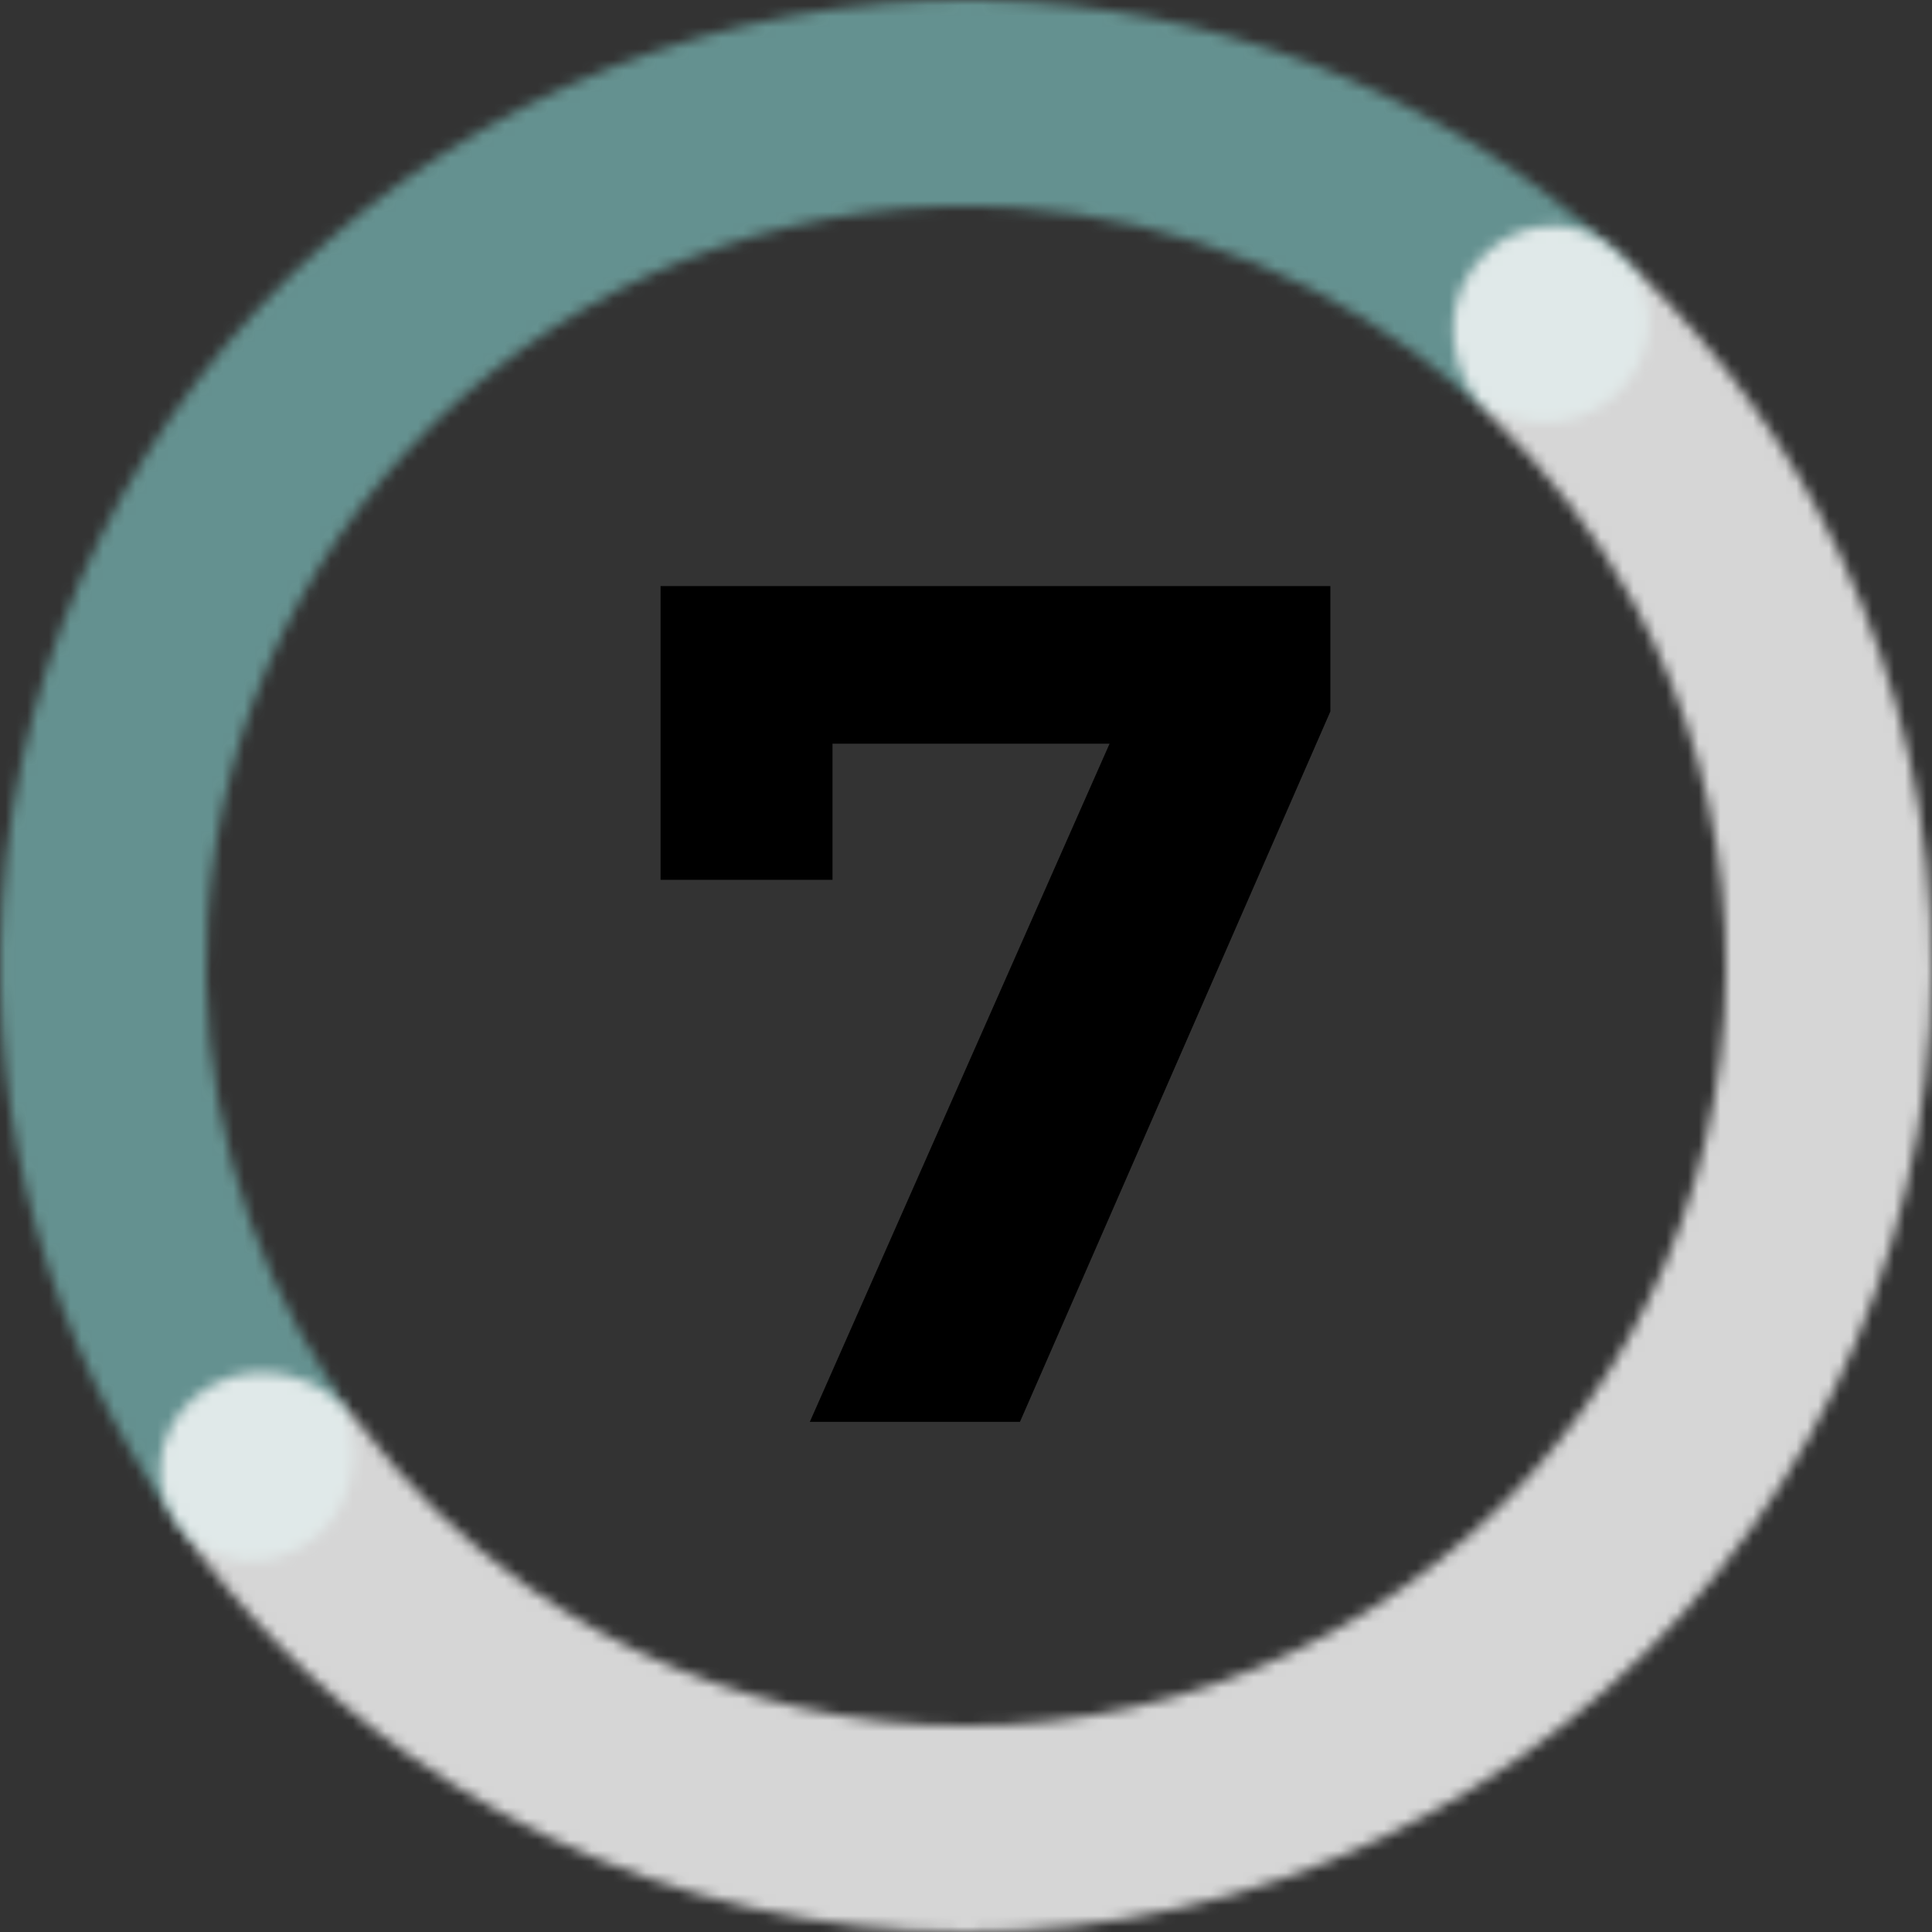 <svg width="178" height="178" viewBox="0 0 178 178" fill="none" xmlns="http://www.w3.org/2000/svg">
<rect x="0" y="0" width="178" height="178" fill="#333333" stroke="none"/>
<path d="M74.61 131L105.63 60.82L110.25 68.52H68.78L76.7 60.16V81.06H60.86V54H122.57V65.55L93.97 131H74.61Z" fill="black"/>
<g opacity="0.8">
<mask id="path-2-inside-1_3771_210" fill="white">
<path d="M29.268 141.472C25.329 144.932 19.282 144.569 16.261 140.284C4.6 123.746 -1.133 103.634 0.186 83.253C1.71 59.698 12.529 37.713 30.262 22.135C47.996 6.557 71.192 -1.338 94.747 0.186C115.128 1.505 134.333 9.782 149.23 23.476C153.091 27.025 152.671 33.068 148.732 36.528V36.528C144.792 39.989 138.83 39.542 134.869 36.107C123.377 26.14 108.873 20.128 93.521 19.135C74.991 17.936 56.745 24.147 42.794 36.401C28.844 48.656 20.334 65.95 19.135 84.479C18.141 99.831 22.234 114.989 30.637 127.67C33.533 132.041 33.208 138.011 29.268 141.472V141.472Z"/>
</mask>
<path d="M29.268 141.472C25.329 144.932 19.282 144.569 16.261 140.284C4.6 123.746 -1.133 103.634 0.186 83.253C1.71 59.698 12.529 37.713 30.262 22.135C47.996 6.557 71.192 -1.338 94.747 0.186C115.128 1.505 134.333 9.782 149.23 23.476C153.091 27.025 152.671 33.068 148.732 36.528V36.528C144.792 39.989 138.83 39.542 134.869 36.107C123.377 26.14 108.873 20.128 93.521 19.135C74.991 17.936 56.745 24.147 42.794 36.401C28.844 48.656 20.334 65.95 19.135 84.479C18.141 99.831 22.234 114.989 30.637 127.67C33.533 132.041 33.208 138.011 29.268 141.472V141.472Z" stroke="#71A9A7" stroke-width="38" stroke-linecap="round" stroke-linejoin="round" mask="url(#path-2-inside-1_3771_210)"/>
</g>
<g opacity="0.8">
<mask id="path-3-inside-2_3771_210" fill="white">
<path d="M135.694 24.651C138.774 20.407 144.751 19.427 148.643 22.942C156.142 29.712 162.451 37.726 167.28 46.653C173.619 58.37 177.246 71.362 177.895 84.668C178.543 97.974 176.196 111.256 171.027 123.535C165.857 135.813 157.997 146.774 148.027 155.61C138.056 164.445 126.229 170.93 113.418 174.585C100.607 178.24 87.139 178.972 74.007 176.728C60.876 174.484 48.415 169.32 37.545 161.618C29.264 155.75 22.067 148.523 16.247 140.265C13.227 135.978 14.918 130.162 19.502 127.615V127.615C24.085 125.069 29.817 126.769 32.96 130.966C37.316 136.782 42.563 141.901 48.523 146.125C57.074 152.184 66.876 156.246 77.206 158.011C87.536 159.776 98.131 159.2 108.208 156.325C118.286 153.45 127.59 148.349 135.433 141.398C143.276 134.448 149.459 125.825 153.526 116.167C157.592 106.508 159.439 96.059 158.928 85.592C158.418 75.125 155.565 64.906 150.578 55.688C147.103 49.263 142.652 43.438 137.401 38.414C133.613 34.789 132.615 28.895 135.694 24.651V24.651Z"/>
</mask>
<path d="M135.694 24.651C138.774 20.407 144.751 19.427 148.643 22.942C156.142 29.712 162.451 37.726 167.28 46.653C173.619 58.37 177.246 71.362 177.895 84.668C178.543 97.974 176.196 111.256 171.027 123.535C165.857 135.813 157.997 146.774 148.027 155.61C138.056 164.445 126.229 170.93 113.418 174.585C100.607 178.24 87.139 178.972 74.007 176.728C60.876 174.484 48.415 169.32 37.545 161.618C29.264 155.75 22.067 148.523 16.247 140.265C13.227 135.978 14.918 130.162 19.502 127.615V127.615C24.085 125.069 29.817 126.769 32.96 130.966C37.316 136.782 42.563 141.901 48.523 146.125C57.074 152.184 66.876 156.246 77.206 158.011C87.536 159.776 98.131 159.2 108.208 156.325C118.286 153.45 127.59 148.349 135.433 141.398C143.276 134.448 149.459 125.825 153.526 116.167C157.592 106.508 159.439 96.059 158.928 85.592C158.418 75.125 155.565 64.906 150.578 55.688C147.103 49.263 142.652 43.438 137.401 38.414C133.613 34.789 132.615 28.895 135.694 24.651V24.651Z" stroke="white" stroke-width="38" stroke-linecap="round" stroke-linejoin="round" mask="url(#path-3-inside-2_3771_210)"/>
</g>
</svg>
